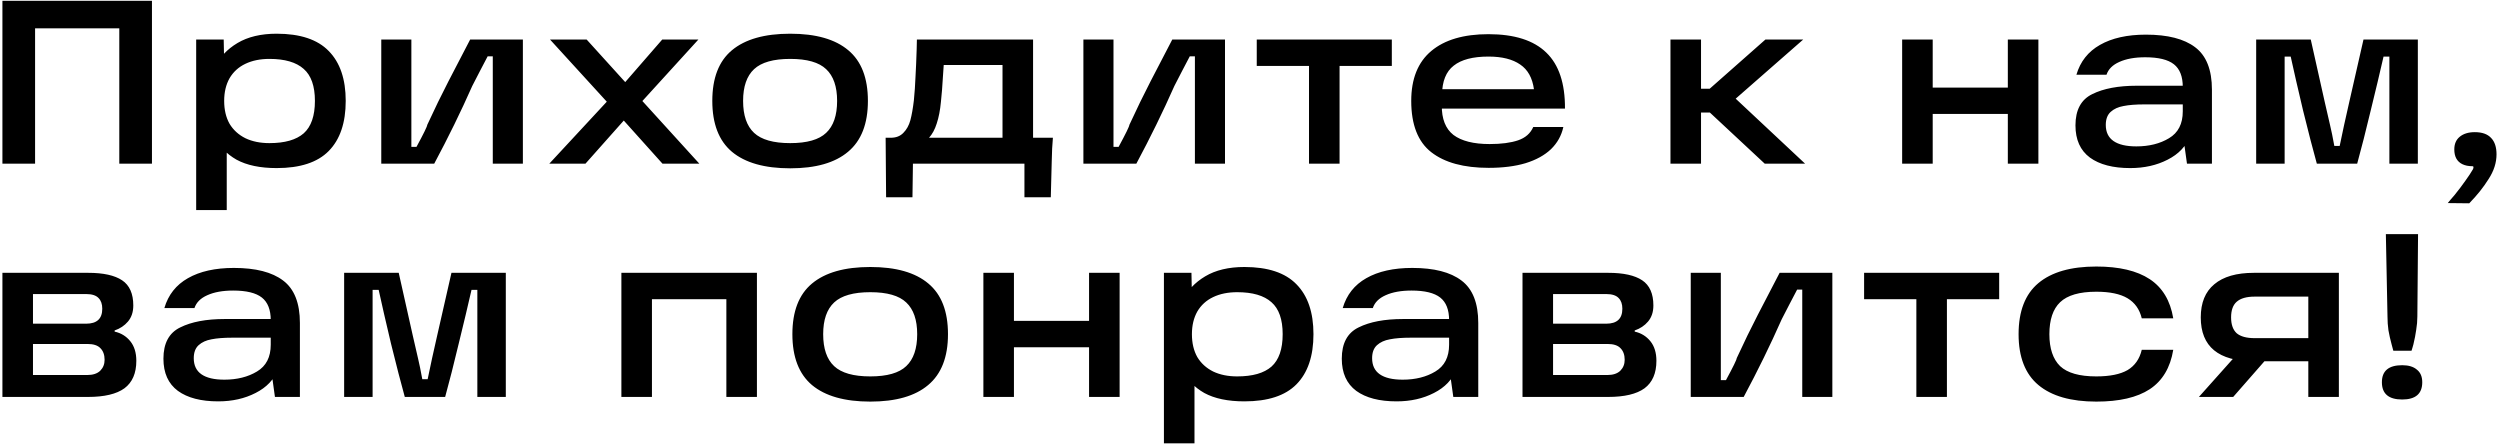 <?xml version="1.0" encoding="UTF-8"?> <svg xmlns="http://www.w3.org/2000/svg" width="718" height="128" viewBox="0 0 718 128" fill="none"> <path d="M0.695 0.234H43.642V47H34.262V3.718L38.751 8.14H5.653L10.075 3.718V47H0.695V0.234ZM79.457 48.273C74.722 48.273 70.881 47.469 67.933 45.861C65.029 44.208 62.908 41.953 61.568 39.094C60.228 36.235 59.558 32.841 59.558 28.91C59.558 25.471 60.25 22.299 61.635 19.396C63.019 16.493 65.208 14.148 68.201 12.361C71.193 10.574 74.945 9.681 79.457 9.681C86.201 9.681 91.182 11.334 94.398 14.639C97.658 17.944 99.289 22.724 99.289 28.977C99.289 35.275 97.658 40.077 94.398 43.382C91.182 46.643 86.201 48.273 79.457 48.273ZM56.342 11.356H64.248L64.449 21.54L63.645 28.91L65.119 37.151V60.333H56.342V11.356ZM77.38 41.104C81.802 41.104 85.085 40.166 87.229 38.29C89.373 36.369 90.445 33.265 90.445 28.977C90.445 24.734 89.373 21.674 87.229 19.798C85.085 17.877 81.802 16.917 77.38 16.917C74.744 16.917 72.444 17.386 70.479 18.324C68.513 19.262 66.995 20.647 65.923 22.478C64.895 24.309 64.382 26.476 64.382 28.977C64.382 31.523 64.895 33.712 65.923 35.543C66.995 37.33 68.513 38.714 70.479 39.697C72.444 40.635 74.744 41.104 77.38 41.104ZM109.502 11.356H118.145V42.176H119.619C121.674 38.379 122.701 36.28 122.701 35.878C124.8 31.322 126.833 27.146 128.798 23.349C130.763 19.508 132.84 15.51 135.029 11.356H150.171V47H141.528V16.18H140.054C139.339 17.565 138.602 18.972 137.843 20.401C137.128 21.83 136.391 23.26 135.632 24.689C132.371 32.059 128.731 39.496 124.711 47H109.502V11.356ZM175.587 30.652L157.966 11.356H168.485L183.359 27.771L200.846 47H190.26L175.587 30.652ZM175.788 27.57L180.411 33.198L168.15 47H157.765L175.788 27.57ZM178.133 25.225L190.193 11.356H200.578L183.426 30.183L178.133 25.225ZM226.952 48.34C219.582 48.34 213.999 46.754 210.202 43.583C206.45 40.412 204.574 35.543 204.574 28.977C204.574 22.411 206.45 17.565 210.202 14.438C213.999 11.267 219.582 9.681 226.952 9.681C234.322 9.681 239.883 11.267 243.635 14.438C247.387 17.565 249.263 22.411 249.263 28.977C249.263 35.543 247.365 40.412 243.568 43.583C239.816 46.754 234.278 48.34 226.952 48.34ZM226.952 41.104C231.776 41.104 235.216 40.121 237.27 38.156C239.37 36.191 240.419 33.131 240.419 28.977C240.419 24.868 239.37 21.83 237.27 19.865C235.216 17.9 231.776 16.917 226.952 16.917C222.128 16.917 218.667 17.9 216.567 19.865C214.468 21.83 213.418 24.868 213.418 28.977C213.418 33.131 214.468 36.191 216.567 38.156C218.667 40.121 222.128 41.104 226.952 41.104ZM254.354 39.563H255.828C257.347 39.563 258.553 39.094 259.446 38.156C260.384 37.218 261.054 36.012 261.456 34.538C261.858 33.019 262.193 31.121 262.461 28.843C262.684 26.61 262.841 24.354 262.93 22.076C263.064 19.753 263.176 17.14 263.265 14.237L263.332 11.356H296.698V39.563H302.393C302.214 41.439 302.103 43.695 302.058 46.33L301.79 56.648H294.219V47H262.193L262.059 56.648H254.488L254.354 39.563ZM287.921 39.563V18.659H271.037L270.836 21.607C270.657 24.734 270.456 27.28 270.233 29.245C270.01 31.657 269.608 33.734 269.027 35.476C268.491 37.173 267.754 38.536 266.816 39.563H287.921ZM311.151 11.356H319.794V42.176H321.268C323.323 38.379 324.35 36.28 324.35 35.878C326.449 31.322 328.482 27.146 330.447 23.349C332.412 19.508 334.489 15.51 336.678 11.356H351.82V47H343.177V16.18H341.703C340.988 17.565 340.251 18.972 339.492 20.401C338.777 21.83 338.04 23.26 337.281 24.689C334.02 32.059 330.38 39.496 326.36 47H311.151V11.356ZM360.939 11.356H399.732V18.927H384.724V47H375.947V18.927H360.939V11.356ZM427.551 48.206C420.405 48.206 414.911 46.71 411.069 43.717C407.228 40.724 405.307 35.811 405.307 28.977C405.307 22.634 407.228 17.855 411.069 14.639C414.911 11.423 420.382 9.815 427.484 9.815C434.944 9.815 440.482 11.579 444.1 15.108C447.718 18.592 449.505 23.952 449.46 31.188H410.801V25.627H440.549C440.103 22.366 438.785 19.999 436.596 18.525C434.408 17.006 431.37 16.247 427.484 16.247C423.018 16.247 419.69 17.118 417.501 18.86C415.313 20.557 414.196 23.327 414.151 27.168V28.709C414.107 28.977 414.084 29.223 414.084 29.446C414.084 29.669 414.084 29.937 414.084 30.25C414.04 34.136 415.156 36.972 417.434 38.759C419.757 40.501 423.219 41.372 427.819 41.372C431.169 41.372 433.894 41.015 435.993 40.3C438.093 39.585 439.544 38.312 440.348 36.481H448.991C448.455 38.938 447.272 41.059 445.44 42.846C443.609 44.588 441.175 45.928 438.137 46.866C435.145 47.759 431.616 48.206 427.551 48.206ZM485.051 25.493H491.014L507.027 11.356H517.881L495.235 31.188V25.292L518.417 47H506.826L491.081 32.327H485.051V25.493ZM479.758 11.356H488.535V47H479.758V11.356ZM576.648 11.356H585.425V47H576.648V11.356ZM546.297 11.356H555.074V47H546.297V11.356ZM553.734 25.158H578.457V32.729H553.734V25.158ZM616.306 9.949C622.559 9.949 627.272 11.155 630.443 13.567C633.659 15.979 635.267 20.044 635.267 25.761V47H628.098L626.959 38.826L628.902 39.161C627.83 42.02 625.708 44.253 622.537 45.861C619.41 47.469 615.837 48.273 611.817 48.273C606.859 48.273 602.995 47.268 600.226 45.258C597.457 43.203 596.072 40.121 596.072 36.012C596.072 31.59 597.68 28.597 600.896 27.034C604.112 25.426 608.378 24.622 613.693 24.622H628.567V29.982H615.904C613.447 29.982 611.437 30.138 609.874 30.451C608.355 30.719 607.127 31.277 606.189 32.126C605.251 32.975 604.782 34.225 604.782 35.878C604.782 37.933 605.519 39.474 606.993 40.501C608.467 41.528 610.656 42.042 613.559 42.042C617.222 42.042 620.348 41.26 622.939 39.697C625.574 38.134 626.892 35.565 626.892 31.992V24.957C626.892 21.964 626.043 19.798 624.346 18.458C622.649 17.118 619.902 16.448 616.105 16.448C613.112 16.448 610.633 16.895 608.668 17.788C606.747 18.637 605.519 19.865 604.983 21.473H596.34C597.457 17.676 599.712 14.818 603.107 12.897C606.546 10.932 610.946 9.949 616.306 9.949ZM647.973 11.356H663.651L667.671 29.312L669.212 36.012C669.569 37.486 669.971 39.451 670.418 41.908H671.959C672.361 39.943 672.785 37.933 673.232 35.878C673.678 33.823 674.17 31.635 674.706 29.312L678.793 11.356H694.404V47H686.23V16.247H684.555C683.527 20.758 682.299 25.917 680.87 31.724C679.485 37.531 678.19 42.623 676.984 47H665.393C664.276 42.98 662.958 37.888 661.44 31.724C659.966 25.515 658.782 20.356 657.889 16.247H656.147V47H647.973V11.356ZM702.998 58.323C703.311 57.966 703.624 57.586 703.936 57.184C704.249 56.827 704.562 56.469 704.874 56.112C706.036 54.683 707.085 53.298 708.023 51.958C708.961 50.663 709.698 49.546 710.234 48.608C710.368 48.34 710.413 48.117 710.368 47.938C710.368 47.804 710.279 47.737 710.1 47.737C708.939 47.737 707.956 47.536 707.152 47.134C705.634 46.375 704.874 44.968 704.874 42.913C704.874 41.35 705.388 40.144 706.415 39.295C707.487 38.402 708.939 37.955 710.77 37.955C712.87 37.955 714.433 38.513 715.46 39.63C716.488 40.702 717.001 42.265 717.001 44.32C717.001 46.732 716.242 49.099 714.723 51.422C713.249 53.789 711.396 56.112 709.162 58.39L702.998 58.323ZM32.922 95.24C34.753 95.642 36.25 96.558 37.411 97.987C38.572 99.416 39.153 101.292 39.153 103.615C39.153 107.188 38.014 109.824 35.736 111.521C33.458 113.174 29.974 114 25.284 114H0.695V78.356H25.351C29.684 78.356 32.922 79.071 35.066 80.5C37.21 81.929 38.282 84.341 38.282 87.736C38.282 89.612 37.768 91.153 36.741 92.359C35.758 93.52 34.485 94.369 32.922 94.905V95.24ZM25.083 107.702C26.691 107.702 27.919 107.3 28.768 106.496C29.617 105.647 30.041 104.598 30.041 103.347C30.041 101.918 29.639 100.801 28.835 99.997C28.076 99.193 26.847 98.791 25.15 98.791H6.926V92.962H24.748C27.83 92.962 29.371 91.533 29.371 88.674C29.371 87.334 29.014 86.307 28.299 85.592C27.584 84.833 26.401 84.453 24.748 84.453H5.72L9.472 81.371V110.784L5.72 107.702H25.083ZM67.171 76.949C73.424 76.949 78.136 78.155 81.308 80.567C84.523 82.979 86.132 87.044 86.132 92.761V114H78.963L77.823 105.826L79.766 106.161C78.695 109.02 76.573 111.253 73.401 112.861C70.275 114.469 66.701 115.273 62.681 115.273C57.724 115.273 53.86 114.268 51.09 112.258C48.321 110.203 46.937 107.121 46.937 103.012C46.937 98.59 48.544 95.597 51.761 94.034C54.977 92.426 59.242 91.622 64.558 91.622H79.431V96.982H66.769C64.312 96.982 62.302 97.138 60.739 97.451C59.22 97.719 57.992 98.277 57.053 99.126C56.115 99.975 55.647 101.225 55.647 102.878C55.647 104.933 56.383 106.474 57.858 107.501C59.331 108.528 61.52 109.042 64.424 109.042C68.086 109.042 71.213 108.26 73.803 106.697C76.439 105.134 77.757 102.565 77.757 98.992V91.957C77.757 88.964 76.908 86.798 75.21 85.458C73.513 84.118 70.766 83.448 66.969 83.448C63.977 83.448 61.498 83.895 59.532 84.788C57.612 85.637 56.383 86.865 55.847 88.473H47.205C48.321 84.676 50.577 81.818 53.971 79.897C57.411 77.932 61.81 76.949 67.171 76.949ZM98.837 78.356H114.515L118.535 96.312L120.076 103.012C120.433 104.486 120.835 106.451 121.282 108.908H122.823C123.225 106.943 123.649 104.933 124.096 102.878C124.543 100.823 125.034 98.635 125.57 96.312L129.657 78.356H145.268V114H137.094V83.247H135.419C134.392 87.758 133.163 92.917 131.734 98.724C130.349 104.531 129.054 109.623 127.848 114H116.257C115.14 109.98 113.823 104.888 112.304 98.724C110.83 92.515 109.646 87.356 108.753 83.247H107.011V114H98.837V78.356ZM178.462 78.356H217.389V114H208.612V85.927H187.239V114H178.462V78.356ZM249.95 115.34C242.58 115.34 236.996 113.754 233.2 110.583C229.448 107.412 227.572 102.543 227.572 95.977C227.572 89.411 229.448 84.565 233.2 81.438C236.996 78.267 242.58 76.681 249.95 76.681C257.32 76.681 262.881 78.267 266.633 81.438C270.385 84.565 272.261 89.411 272.261 95.977C272.261 102.543 270.362 107.412 266.566 110.583C262.814 113.754 257.275 115.34 249.95 115.34ZM249.95 108.104C254.774 108.104 258.213 107.121 260.268 105.156C262.367 103.191 263.417 100.131 263.417 95.977C263.417 91.868 262.367 88.83 260.268 86.865C258.213 84.9 254.774 83.917 249.95 83.917C245.126 83.917 241.664 84.9 239.565 86.865C237.465 88.83 236.416 91.868 236.416 95.977C236.416 100.131 237.465 103.191 239.565 105.156C241.664 107.121 245.126 108.104 249.95 108.104ZM312.778 78.356H321.555V114H312.778V78.356ZM282.427 78.356H291.204V114H282.427V78.356ZM289.864 92.158H314.587V99.729H289.864V92.158ZM357.394 115.273C352.659 115.273 348.818 114.469 345.87 112.861C342.967 111.208 340.845 108.953 339.505 106.094C338.165 103.235 337.495 99.841 337.495 95.91C337.495 92.471 338.187 89.299 339.572 86.396C340.957 83.493 343.145 81.148 346.138 79.361C349.131 77.574 352.883 76.681 357.394 76.681C364.139 76.681 369.119 78.334 372.335 81.639C375.596 84.944 377.226 89.724 377.226 95.977C377.226 102.275 375.596 107.077 372.335 110.382C369.119 113.643 364.139 115.273 357.394 115.273ZM334.279 78.356H342.185L342.386 88.54L341.582 95.91L343.056 104.151V127.333H334.279V78.356ZM355.317 108.104C359.739 108.104 363.022 107.166 365.166 105.29C367.31 103.369 368.382 100.265 368.382 95.977C368.382 91.734 367.31 88.674 365.166 86.798C363.022 84.877 359.739 83.917 355.317 83.917C352.682 83.917 350.381 84.386 348.416 85.324C346.451 86.262 344.932 87.647 343.86 89.478C342.833 91.309 342.319 93.476 342.319 95.977C342.319 98.523 342.833 100.712 343.86 102.543C344.932 104.33 346.451 105.714 348.416 106.697C350.381 107.635 352.682 108.104 355.317 108.104ZM405.596 76.949C411.85 76.949 416.562 78.155 419.733 80.567C422.949 82.979 424.557 87.044 424.557 92.761V114H417.388L416.249 105.826L418.192 106.161C417.12 109.02 414.999 111.253 411.827 112.861C408.701 114.469 405.127 115.273 401.107 115.273C396.149 115.273 392.286 114.268 389.516 112.258C386.747 110.203 385.362 107.121 385.362 103.012C385.362 98.59 386.97 95.597 390.186 94.034C393.402 92.426 397.668 91.622 402.983 91.622H417.857V96.982H405.194C402.738 96.982 400.728 97.138 399.164 97.451C397.646 97.719 396.417 98.277 395.479 99.126C394.541 99.975 394.072 101.225 394.072 102.878C394.072 104.933 394.809 106.474 396.283 107.501C397.757 108.528 399.946 109.042 402.849 109.042C406.512 109.042 409.639 108.26 412.229 106.697C414.865 105.134 416.182 102.565 416.182 98.992V91.957C416.182 88.964 415.334 86.798 413.636 85.458C411.939 84.118 409.192 83.448 405.395 83.448C402.403 83.448 399.924 83.895 397.958 84.788C396.038 85.637 394.809 86.865 394.273 88.473H385.63C386.747 84.676 389.003 81.818 392.397 79.897C395.837 77.932 400.236 76.949 405.596 76.949ZM469.49 95.24C471.321 95.642 472.817 96.558 473.979 97.987C475.14 99.416 475.721 101.292 475.721 103.615C475.721 107.188 474.582 109.824 472.304 111.521C470.026 113.174 466.542 114 461.852 114H437.263V78.356H461.919C466.251 78.356 469.49 79.071 471.634 80.5C473.778 81.929 474.85 84.341 474.85 87.736C474.85 89.612 474.336 91.153 473.309 92.359C472.326 93.52 471.053 94.369 469.49 94.905V95.24ZM461.651 107.702C463.259 107.702 464.487 107.3 465.336 106.496C466.184 105.647 466.609 104.598 466.609 103.347C466.609 101.918 466.207 100.801 465.403 99.997C464.643 99.193 463.415 98.791 461.718 98.791H443.494V92.962H461.316C464.398 92.962 465.939 91.533 465.939 88.674C465.939 87.334 465.581 86.307 464.867 85.592C464.152 84.833 462.968 84.453 461.316 84.453H442.288L446.04 81.371V110.784L442.288 107.702H461.651ZM485.581 78.356H494.224V109.176H495.698C497.753 105.379 498.78 103.28 498.78 102.878C500.88 98.322 502.912 94.146 504.877 90.349C506.843 86.508 508.92 82.51 511.108 78.356H526.25V114H517.607V83.18H516.133C515.419 84.565 514.682 85.972 513.922 87.401C513.208 88.83 512.471 90.26 511.711 91.689C508.451 99.059 504.81 106.496 500.79 114H485.581V78.356ZM535.37 78.356H574.163V85.927H559.155V114H550.378V85.927H535.37V78.356ZM602.049 115.34C594.768 115.34 589.229 113.754 585.433 110.583C581.636 107.412 579.738 102.543 579.738 95.977C579.738 89.366 581.636 84.475 585.433 81.304C589.229 78.133 594.768 76.547 602.049 76.547C608.615 76.547 613.729 77.753 617.392 80.165C621.054 82.577 623.31 86.329 624.159 91.421H615.114C614.488 88.83 613.126 86.91 611.027 85.659C608.927 84.408 605.935 83.783 602.049 83.783C597.225 83.783 593.763 84.788 591.664 86.798C589.609 88.763 588.582 91.823 588.582 95.977C588.582 100.086 589.609 103.146 591.664 105.156C593.763 107.121 597.225 108.104 602.049 108.104C605.935 108.104 608.927 107.501 611.027 106.295C613.126 105.044 614.488 103.101 615.114 100.466H624.159C623.31 105.603 621.054 109.377 617.392 111.789C613.774 114.156 608.659 115.34 602.049 115.34ZM643.785 100.265L651.758 102.141L641.373 114H631.524L643.785 100.265ZM666.766 85.19H647.537C645.214 85.19 643.495 85.681 642.378 86.664C641.306 87.602 640.77 89.098 640.77 91.153C640.77 93.208 641.306 94.726 642.378 95.709C643.495 96.647 645.214 97.116 647.537 97.116H664.689V103.749H647.336C642.244 103.749 638.425 102.699 635.879 100.6C633.333 98.501 632.06 95.352 632.06 91.153C632.06 86.954 633.355 83.783 635.946 81.639C638.537 79.45 642.333 78.356 647.336 78.356H671.724V114H662.947V81.371L666.766 85.19ZM685.219 67.234H694.465L694.264 90.885C694.264 92.136 694.153 93.431 693.929 94.771C693.751 96.066 693.483 97.451 693.125 98.925C693.036 99.238 692.947 99.55 692.857 99.863C692.768 100.131 692.679 100.421 692.589 100.734H687.363C687.185 100.109 687.028 99.528 686.894 98.992C686.492 97.518 686.18 96.133 685.956 94.838C685.778 93.543 685.688 92.247 685.688 90.952L685.219 67.234ZM689.909 104.888C691.741 104.888 693.148 105.312 694.13 106.161C695.158 106.965 695.671 108.171 695.671 109.779C695.671 113.084 693.751 114.737 689.909 114.737C686.023 114.737 684.08 113.084 684.08 109.779C684.08 106.518 686.023 104.888 689.909 104.888Z" fill="black"></path> </svg> 